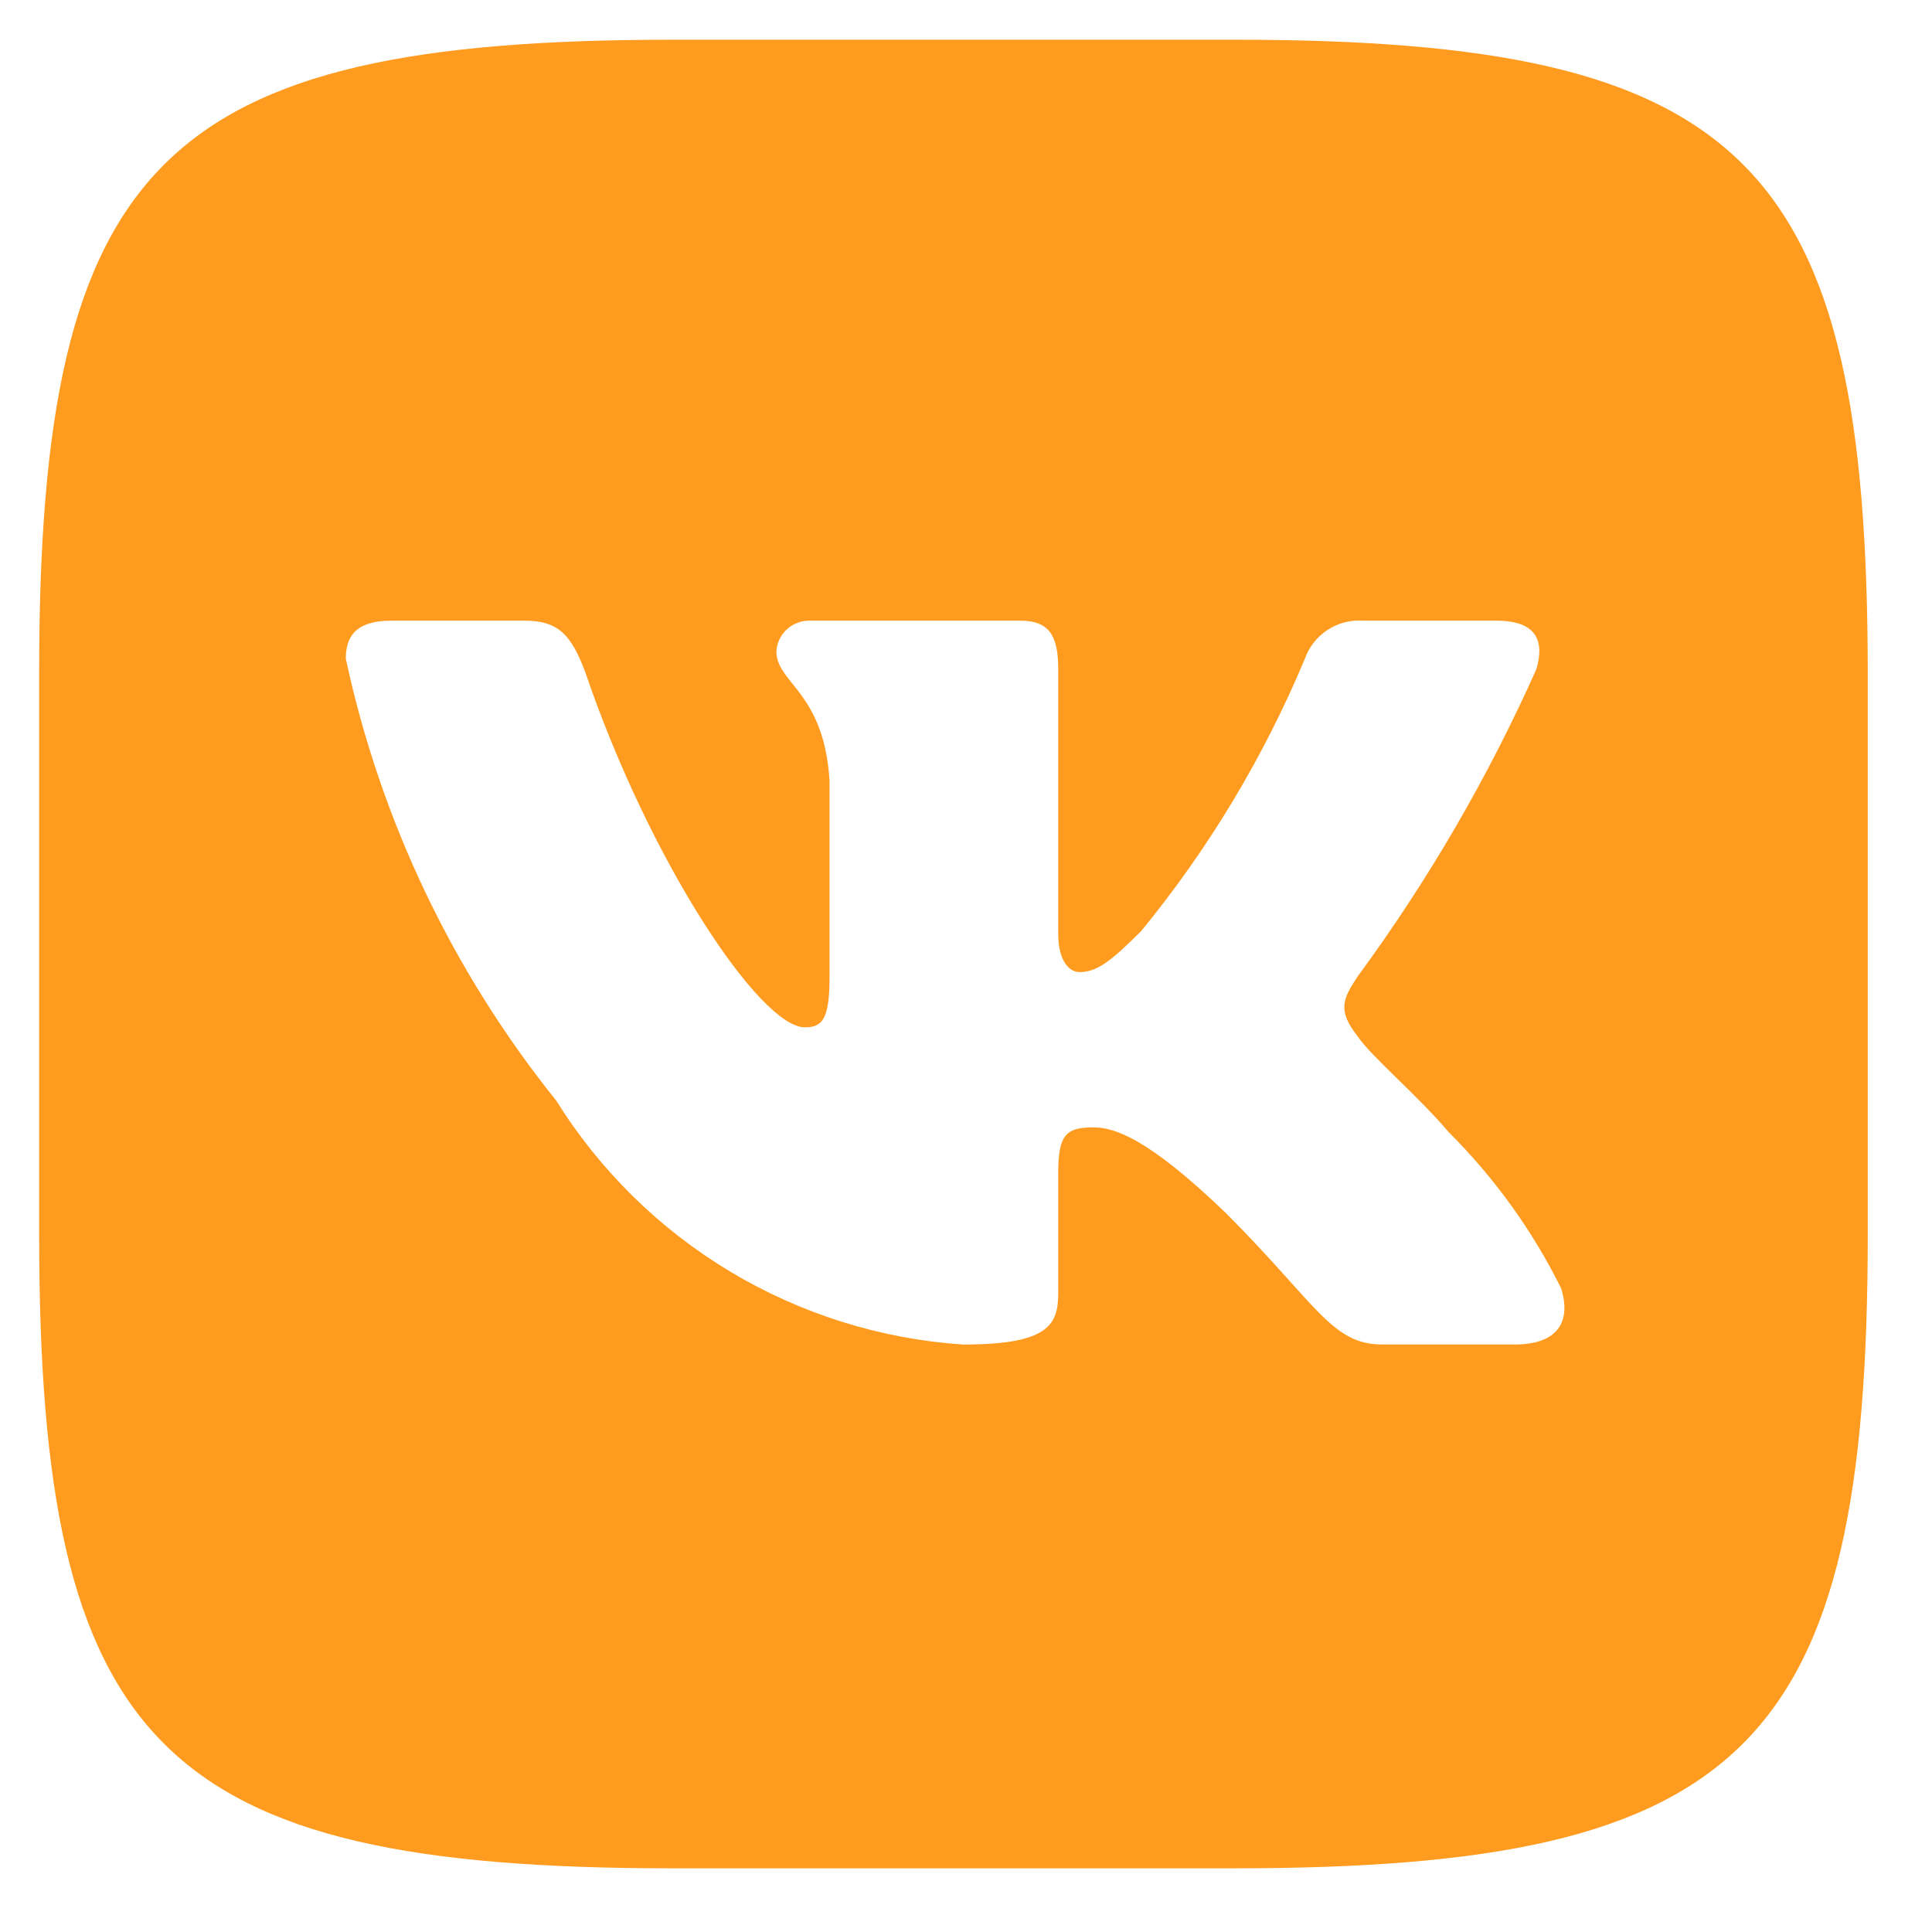 <?xml version="1.0" encoding="UTF-8"?> <svg xmlns="http://www.w3.org/2000/svg" width="27" height="27" viewBox="0 0 27 27" fill="none"><g clip-path="url(#clip0_4306_2514)"><path d="M17.251 0.555H9.411C2.25 0.555 0.547 2.258 0.547 9.406V17.246C0.547 24.406 2.237 26.11 9.398 26.11H17.238C24.398 26.11 26.102 24.42 26.102 17.259V9.419C26.102 2.258 24.412 0.555 17.251 0.555ZM21.178 18.789H19.314C18.608 18.789 18.396 18.217 17.131 16.952C16.027 15.888 15.561 15.755 15.281 15.755C14.895 15.755 14.789 15.861 14.789 16.394V18.07C14.789 18.524 14.642 18.79 13.457 18.79C12.308 18.713 11.193 18.363 10.205 17.771C9.217 17.178 8.384 16.36 7.774 15.382C6.326 13.58 5.319 11.466 4.833 9.207C4.833 8.927 4.939 8.674 5.471 8.674H7.334C7.814 8.674 7.986 8.887 8.174 9.379C9.079 12.042 10.622 14.357 11.248 14.357C11.489 14.357 11.593 14.251 11.593 13.652V10.91C11.514 9.659 10.85 9.553 10.85 9.1C10.858 8.981 10.913 8.87 11.002 8.79C11.091 8.711 11.208 8.669 11.328 8.674H14.256C14.656 8.674 14.789 8.873 14.789 9.352V13.053C14.789 13.453 14.961 13.585 15.082 13.585C15.322 13.585 15.507 13.453 15.947 13.013C16.891 11.862 17.662 10.579 18.236 9.205C18.295 9.04 18.406 8.899 18.553 8.803C18.699 8.707 18.873 8.662 19.048 8.674H20.912C21.471 8.674 21.589 8.954 21.471 9.352C20.793 10.871 19.954 12.312 18.969 13.652C18.768 13.959 18.688 14.118 18.969 14.477C19.154 14.757 19.807 15.303 20.246 15.822C20.885 16.459 21.416 17.196 21.817 18.004C21.977 18.523 21.709 18.789 21.178 18.789Z" fill="#FF9B1E"></path></g><defs><clipPath id="clip0_4306_2514"><rect width="27" height="27" fill="white"></rect></clipPath></defs></svg> 